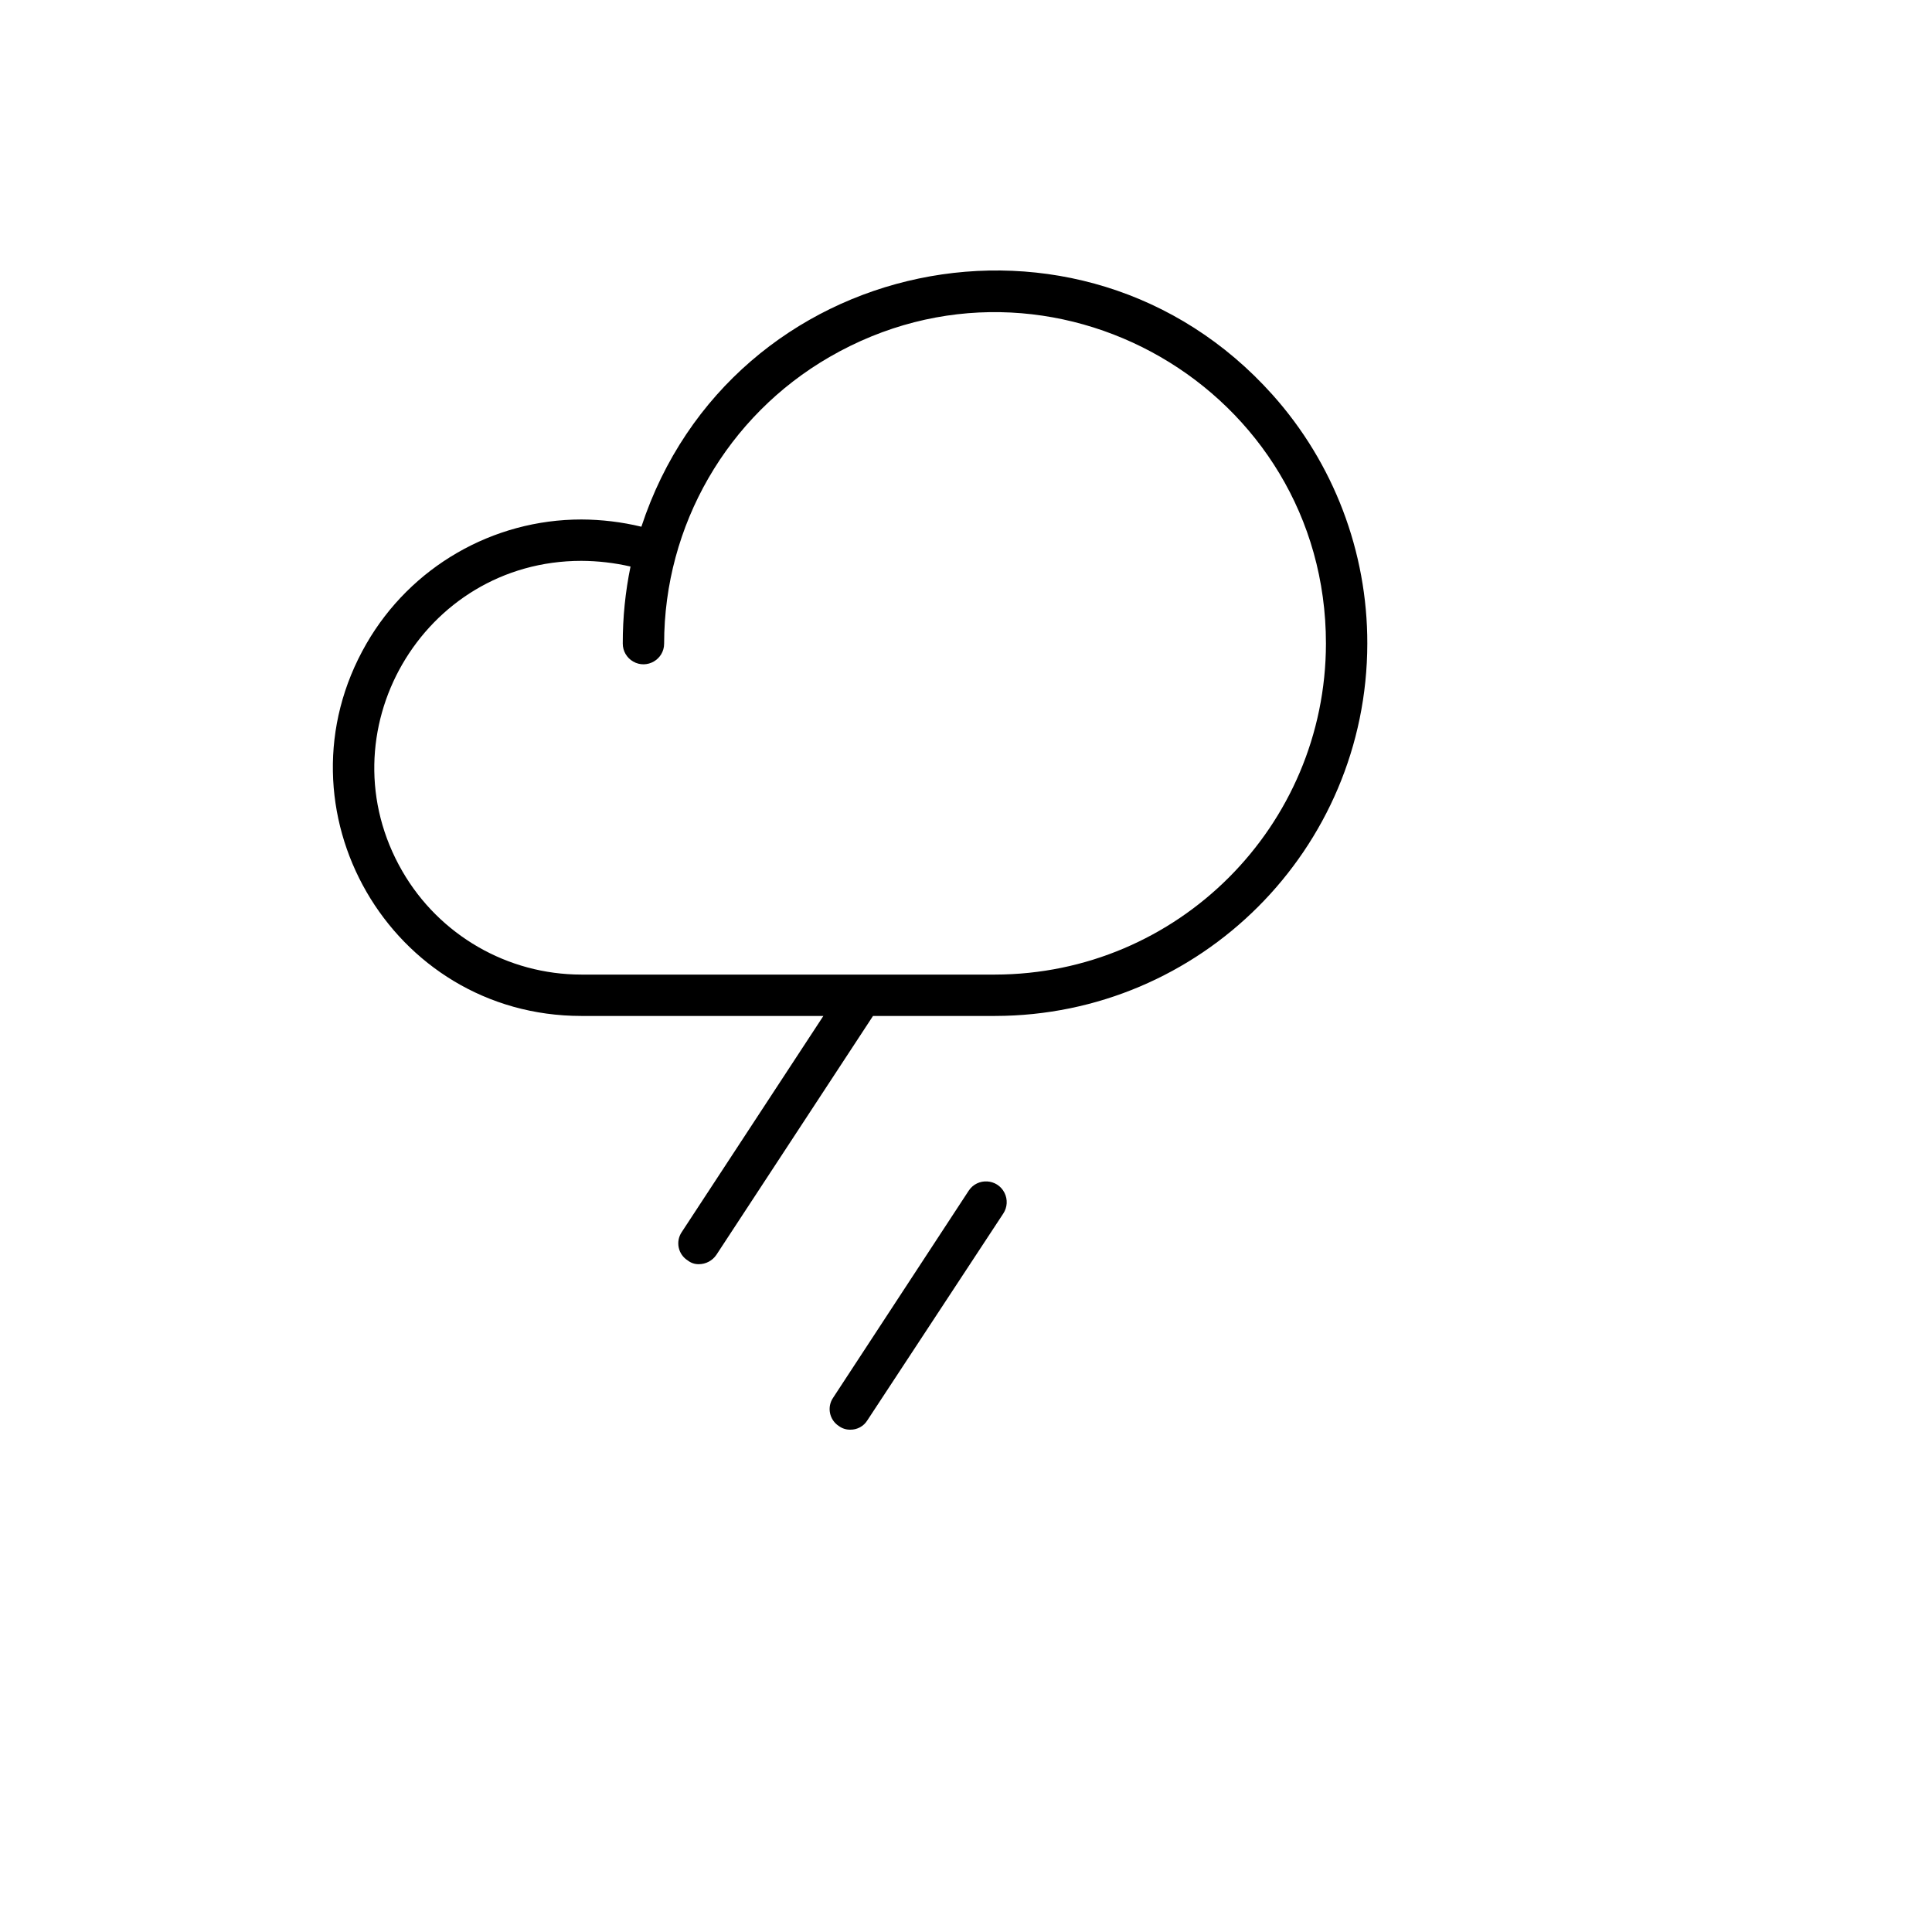 <svg xmlns="http://www.w3.org/2000/svg" version="1.1" xmlns:xlink="http://www.w3.org/1999/xlink" width="100%" height="100%" id="svgWorkerArea" viewBox="-25 -25 625 625" xmlns:idraw="https://idraw.muisca.co" style="background: white;"><defs id="defsdoc"><pattern id="patternBool" x="0" y="0" width="10" height="10" patternUnits="userSpaceOnUse" patternTransform="rotate(35)"><circle cx="5" cy="5" r="4" style="stroke: none;fill: #ff000070;"></circle></pattern></defs><g id="fileImp-751693100" class="cosito"><path id="pathImp-589595821" class="grouped" d="M299.569 367.567C299.569 367.567 255.579 434.488 255.579 434.488 254.4 436.395 252.302 437.539 250.06 437.499 248.738 437.523 247.445 437.112 246.38 436.328 243.275 434.333 242.441 430.162 244.54 427.126 244.54 427.126 288.363 360.206 288.363 360.206 291.195 355.892 297.635 356.262 299.954 360.873 301.031 363.013 300.884 365.565 299.569 367.567 299.569 367.567 299.569 367.567 299.569 367.567M417.322 183.203C417.23 249.691 363.366 303.567 296.893 303.659 296.893 303.659 257.419 303.659 257.419 303.659 257.419 303.659 206.739 380.952 206.739 380.952 205.461 382.838 203.33 383.966 201.052 383.963 199.781 383.989 198.541 383.575 197.54 382.792 194.376 380.853 193.464 376.671 195.532 373.59 195.532 373.59 241.362 303.659 241.362 303.659 241.362 303.659 163.083 303.659 163.083 303.659 101.279 303.659 62.652 236.739 93.554 183.203 107.896 158.357 134.4 143.051 163.083 143.051 169.62 143.076 176.131 143.862 182.486 145.393 211.433 57.302 324.864 33.588 386.663 102.708 406.452 124.843 417.371 153.509 417.322 183.203 417.322 183.203 417.322 183.203 417.322 183.203M403.941 183.203C403.941 100.779 314.735 49.264 243.369 90.475 210.249 109.602 189.845 144.95 189.845 183.203 189.845 188.354 184.27 191.574 179.81 188.998 177.74 187.803 176.464 185.594 176.464 183.203 176.445 174.829 177.286 166.476 178.973 158.275 173.761 157.077 168.432 156.459 163.083 156.435 111.58 156.435 79.391 212.201 105.142 256.815 117.094 277.52 139.181 290.275 163.083 290.275 163.083 290.275 296.893 290.275 296.893 290.275 355.976 290.183 403.849 242.299 403.941 183.203 403.941 183.203 403.941 183.203 403.941 183.203"></path></g></svg>